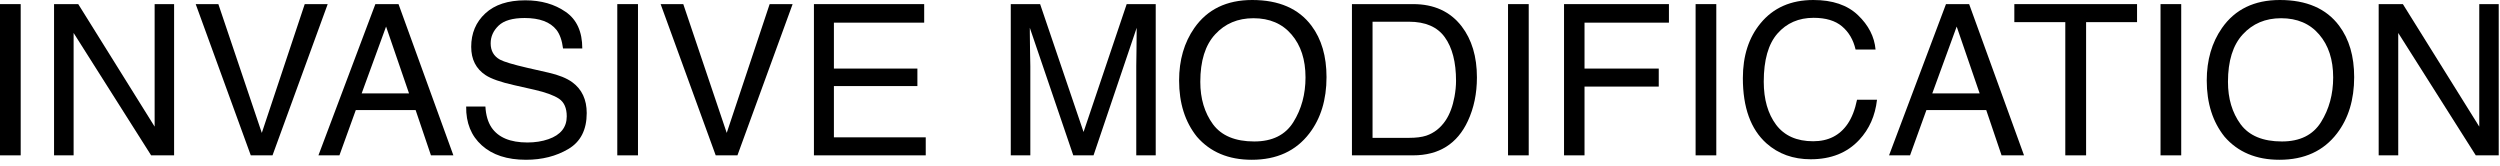 <svg xmlns="http://www.w3.org/2000/svg" fill="none" viewBox="0 0 166 11" height="11" width="166">
<path fill="black" d="M0 0.273H1.374V10.315H0V0.273Z"></path>
<path fill="black" d="M3.589 0.273H5.195L10.268 8.408V0.273H11.56V10.315H10.035L4.888 2.188V10.315H3.589V0.273Z"></path>
<path fill="black" d="M14.499 0.273L17.384 8.825L20.234 0.273H21.759L18.095 10.315H16.652L12.995 0.273H14.499Z"></path>
<path fill="black" d="M27.159 6.2L25.635 1.764L24.015 6.2H27.159ZM24.924 0.273H26.462L30.105 10.315H28.615L27.597 7.308H23.625L22.538 10.315H21.144L24.924 0.273Z"></path>
<path fill="black" d="M32.231 7.075C32.263 7.645 32.398 8.107 32.635 8.463C33.086 9.128 33.881 9.461 35.02 9.461C35.531 9.461 35.996 9.388 36.415 9.242C37.226 8.96 37.632 8.454 37.632 7.725C37.632 7.178 37.461 6.788 37.119 6.556C36.773 6.328 36.23 6.13 35.492 5.961L34.132 5.653C33.243 5.453 32.614 5.232 32.245 4.99C31.607 4.571 31.288 3.944 31.288 3.11C31.288 2.208 31.6 1.467 32.225 0.889C32.849 0.31 33.733 0.021 34.877 0.021C35.93 0.021 36.823 0.276 37.557 0.786C38.295 1.292 38.664 2.103 38.664 3.22H37.386C37.317 2.682 37.172 2.27 36.948 1.982C36.533 1.458 35.829 1.196 34.836 1.196C34.034 1.196 33.457 1.365 33.106 1.702C32.755 2.039 32.58 2.431 32.58 2.878C32.58 3.37 32.785 3.73 33.195 3.958C33.464 4.104 34.073 4.286 35.02 4.505L36.429 4.826C37.108 4.981 37.632 5.193 38.001 5.462C38.639 5.931 38.958 6.613 38.958 7.506C38.958 8.618 38.552 9.413 37.741 9.892C36.935 10.37 35.996 10.609 34.925 10.609C33.676 10.609 32.699 10.29 31.992 9.652C31.286 9.019 30.939 8.16 30.953 7.075H32.231Z"></path>
<path fill="black" d="M40.988 0.273H42.362V10.315H40.988V0.273Z"></path>
<path fill="black" d="M45.37 0.273L48.255 8.825L51.105 0.273H52.63L48.966 10.315H47.523L43.866 0.273H45.37Z"></path>
<path fill="black" d="M54.045 0.273H61.366V1.504H55.371V4.553H60.915V5.715H55.371V9.119H61.469V10.315H54.045V0.273Z"></path>
<path fill="black" d="M67.115 0.273H69.064L71.948 8.764L74.812 0.273H76.74V10.315H75.448V4.389C75.448 4.184 75.453 3.844 75.462 3.37C75.471 2.896 75.476 2.388 75.476 1.846L72.611 10.315H71.265L68.38 1.846V2.153C68.38 2.399 68.384 2.775 68.394 3.281C68.407 3.783 68.414 4.152 68.414 4.389V10.315H67.115V0.273Z"></path>
<path fill="black" d="M83.145 0C84.918 0 86.231 0.57 87.083 1.709C87.748 2.598 88.081 3.735 88.081 5.12C88.081 6.619 87.701 7.866 86.939 8.859C86.046 10.026 84.772 10.609 83.118 10.609C81.573 10.609 80.359 10.099 79.475 9.078C78.686 8.094 78.292 6.85 78.292 5.346C78.292 3.988 78.629 2.826 79.304 1.859C80.17 0.62 81.45 0 83.145 0ZM83.282 9.393C84.481 9.393 85.347 8.964 85.88 8.107C86.418 7.246 86.686 6.257 86.686 5.141C86.686 3.96 86.377 3.01 85.757 2.29C85.142 1.57 84.299 1.21 83.228 1.21C82.189 1.21 81.341 1.568 80.685 2.283C80.028 2.994 79.7 4.045 79.7 5.435C79.7 6.547 79.981 7.485 80.541 8.251C81.106 9.012 82.02 9.393 83.282 9.393Z"></path>
<path fill="black" d="M93.564 9.153C94.024 9.153 94.402 9.105 94.698 9.01C95.227 8.832 95.66 8.49 95.997 7.984C96.266 7.579 96.46 7.059 96.578 6.426C96.647 6.048 96.681 5.697 96.681 5.373C96.681 4.129 96.432 3.163 95.936 2.475C95.443 1.786 94.648 1.442 93.55 1.442H91.137V9.153H93.564ZM89.769 0.273H93.837C95.218 0.273 96.289 0.763 97.05 1.743C97.729 2.627 98.068 3.76 98.068 5.141C98.068 6.207 97.868 7.171 97.467 8.032C96.76 9.554 95.546 10.315 93.823 10.315H89.769V0.273Z"></path>
<path fill="black" d="M100.133 0.273H101.507V10.315H100.133V0.273Z"></path>
<path fill="black" d="M103.852 0.273H110.817V1.504H105.212V4.553H110.141V5.749H105.212V10.315H103.852V0.273Z"></path>
<path fill="black" d="M112.588 0.273H113.962V10.315H112.588V0.273Z"></path>
<path fill="black" d="M120.408 0C121.68 0 122.666 0.335 123.368 1.005C124.07 1.675 124.46 2.436 124.537 3.288H123.211C123.061 2.641 122.76 2.128 122.309 1.75C121.862 1.372 121.233 1.183 120.422 1.183C119.433 1.183 118.633 1.531 118.022 2.229C117.416 2.921 117.113 3.985 117.113 5.421C117.113 6.597 117.387 7.551 117.934 8.285C118.485 9.014 119.305 9.379 120.395 9.379C121.397 9.379 122.16 8.994 122.685 8.224C122.963 7.818 123.17 7.285 123.307 6.624H124.633C124.514 7.681 124.122 8.568 123.457 9.283C122.66 10.145 121.584 10.575 120.23 10.575C119.064 10.575 118.084 10.222 117.291 9.516C116.247 8.581 115.726 7.139 115.726 5.188C115.726 3.707 116.118 2.493 116.901 1.545C117.749 0.515 118.918 0 120.408 0Z"></path>
<path fill="black" d="M131.448 6.2L129.924 1.764L128.304 6.2H131.448ZM129.213 0.273H130.751L134.395 10.315H132.904L131.886 7.308H127.914L126.827 10.315H125.433L129.213 0.273Z"></path>
<path fill="black" d="M141.9 0.273V1.47H138.517V10.315H137.136V1.47H133.752V0.273H141.9Z"></path>
<path fill="black" d="M143.459 0.273H144.833V10.315H143.459V0.273Z"></path>
<path fill="black" d="M151.382 0C153.155 0 154.467 0.57 155.319 1.709C155.985 2.598 156.317 3.735 156.317 5.12C156.317 6.619 155.937 7.866 155.176 8.859C154.283 10.026 153.009 10.609 151.354 10.609C149.81 10.609 148.595 10.099 147.711 9.078C146.923 8.094 146.528 6.85 146.528 5.346C146.528 3.988 146.866 2.826 147.54 1.859C148.406 0.62 149.687 0 151.382 0ZM151.519 9.393C152.717 9.393 153.583 8.964 154.116 8.107C154.654 7.246 154.923 6.257 154.923 5.141C154.923 3.96 154.613 3.01 153.993 2.29C153.378 1.57 152.535 1.21 151.464 1.21C150.425 1.21 149.577 1.568 148.921 2.283C148.265 2.994 147.937 4.045 147.937 5.435C147.937 6.547 148.217 7.485 148.777 8.251C149.342 9.012 150.256 9.393 151.519 9.393Z"></path>
<path fill="black" d="M157.944 0.273H159.551L164.623 8.408V0.273H165.915V10.315H164.391L159.243 2.188V10.315H157.944V0.273Z"></path>
</svg>

